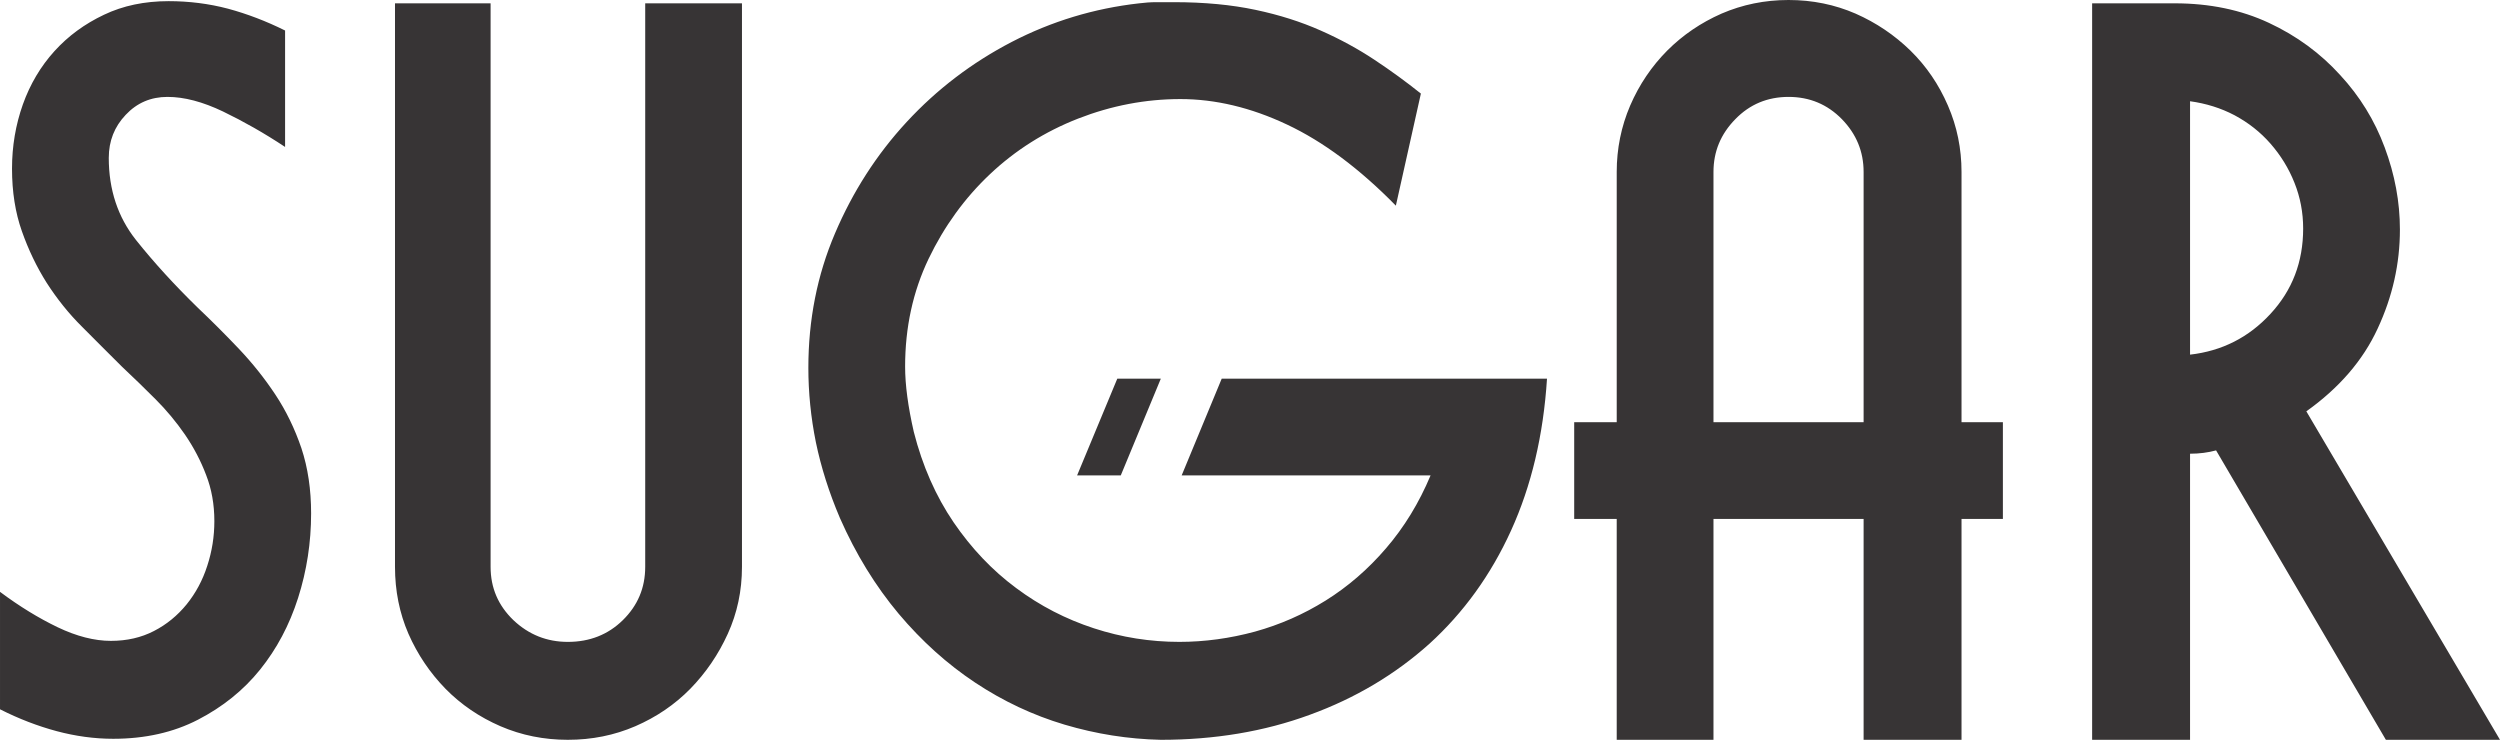 <svg xmlns="http://www.w3.org/2000/svg" xmlns:xlink="http://www.w3.org/1999/xlink" xml:space="preserve" width="172.857mm" height="51.152mm" style="shape-rendering:geometricPrecision; text-rendering:geometricPrecision; image-rendering:optimizeQuality; fill-rule:evenodd; clip-rule:evenodd" viewBox="0 0 17285 5115"> <defs>  <style type="text/css">   <![CDATA[    .fil0 {fill:#373435}   ]]>  </style> </defs> <g id="Layer_x0020_1">    <path class="fil0" d="M752 1091c0,221 63,410 188,568 126,158 269,314 429,470 95,90 189,184 282,282 93,98 177,203 252,316 75,113 135,237 181,372 45,136 67,286 67,451 0,201 -30,396 -90,584 -60,188 -148,353 -263,496 -115,143 -259,258 -429,346 -170,88 -366,132 -586,132 -131,0 -261,-18 -392,-53 -130,-35 -261,-85 -391,-151l0 -812c135,101 268,182 399,245 130,62 253,94 368,94 111,0 210,-23 297,-68 88,-45 163,-107 226,-184 63,-78 111,-167 143,-267 33,-101 49,-203 49,-309 0,-115 -19,-222 -57,-319 -37,-98 -86,-191 -146,-279 -60,-87 -128,-169 -203,-244 -76,-76 -153,-151 -233,-226 -91,-90 -182,-182 -275,-275 -93,-92 -174,-194 -245,-304 -70,-111 -127,-230 -172,-358 -45,-127 -68,-271 -68,-432 0,-155 25,-303 75,-444 50,-140 123,-263 218,-368 96,-106 210,-189 343,-252 132,-63 281,-94 447,-94 140,0 277,17 410,52 133,36 264,86 395,151l0 805c-145,-96 -288,-177 -429,-245 -140,-67 -268,-101 -384,-101 -115,0 -211,41 -289,124 -78,82 -117,181 -117,297zm3709 -1068l669 0 0 3896c0,166 -33,320 -98,463 -65,143 -151,269 -259,380 -108,110 -235,196 -380,259 -146,63 -301,94 -467,94 -165,0 -320,-31 -466,-94 -145,-63 -272,-149 -380,-259 -108,-111 -193,-237 -256,-380 -62,-143 -93,-297 -93,-463l0 -3896 661 0 0 3896c0,146 53,268 158,369 106,100 231,150 376,150 151,0 278,-50 380,-150 103,-101 155,-223 155,-369l0 -3896zm3264 2595l301 0 -277 669 -302 0 278 -669zm722 0l2249 0c-25,391 -108,741 -248,1049 -140,308 -329,569 -564,783 -236,212 -512,377 -828,492 -315,116 -659,173 -1030,173 -226,-5 -447,-40 -666,-105 -218,-65 -424,-162 -617,-290 -193,-128 -370,-287 -530,-477 -160,-191 -296,-412 -406,-662 -75,-176 -130,-350 -166,-523 -35,-173 -52,-345 -52,-515 0,-331 61,-641 184,-929 123,-289 288,-546 496,-771 209,-226 451,-410 726,-553 276,-143 570,-232 881,-267 39,-5 80,-8 120,-8 40,0 80,0 120,0 211,0 399,18 564,53 166,35 316,83 451,143 136,60 260,128 373,203 113,75 220,153 320,233l-173 775c-251,-256 -502,-443 -753,-561 -250,-118 -496,-176 -737,-176 -240,0 -476,45 -707,135 -230,90 -433,218 -609,384 -175,165 -317,361 -425,586 -108,226 -162,474 -162,745 0,126 20,276 60,451 60,236 152,444 275,625 123,180 267,332 433,455 165,123 344,215 537,278 193,63 390,94 591,94 175,0 350,-24 523,-71 173,-48 335,-119 489,-215 152,-95 292,-215 417,-361 125,-145 228,-313 308,-504l-1721 0 277 -669zm2731 970l-294 0 0 -669 294 0 0 -1730c0,-161 31,-314 93,-459 63,-146 149,-272 256,-380 108,-108 233,-193 376,-256 144,-62 298,-94 463,-94 166,0 320,32 463,94 143,63 269,148 380,256 110,108 196,234 259,380 63,145 94,298 94,459l0 1730 286 0 0 669 -286 0 0 1527 -677 0 0 -1527 -1038 0 0 1527 -669 0 0 -1527zm669 -669l1038 0 0 -1730c0,-141 -50,-262 -150,-365 -101,-103 -224,-154 -369,-154 -145,0 -268,51 -368,154 -101,103 -151,224 -151,365l0 1730zm4333 -2400c135,146 238,312 308,501 70,188 105,377 105,567 0,236 -51,464 -154,685 -102,221 -267,411 -493,572l1339 2271 -789 0 -1174 -2001c-55,15 -115,23 -180,23l0 1978 -677 0 0 -5092 571 0c241,0 458,45 651,135 193,90 357,211 493,361zm-1038 1933c220,-25 406,-119 556,-282 151,-163 226,-359 226,-590 0,-111 -20,-216 -60,-316 -40,-101 -96,-191 -166,-271 -70,-80 -153,-145 -248,-196 -95,-50 -198,-82 -308,-97l0 1752z"></path> </g></svg>